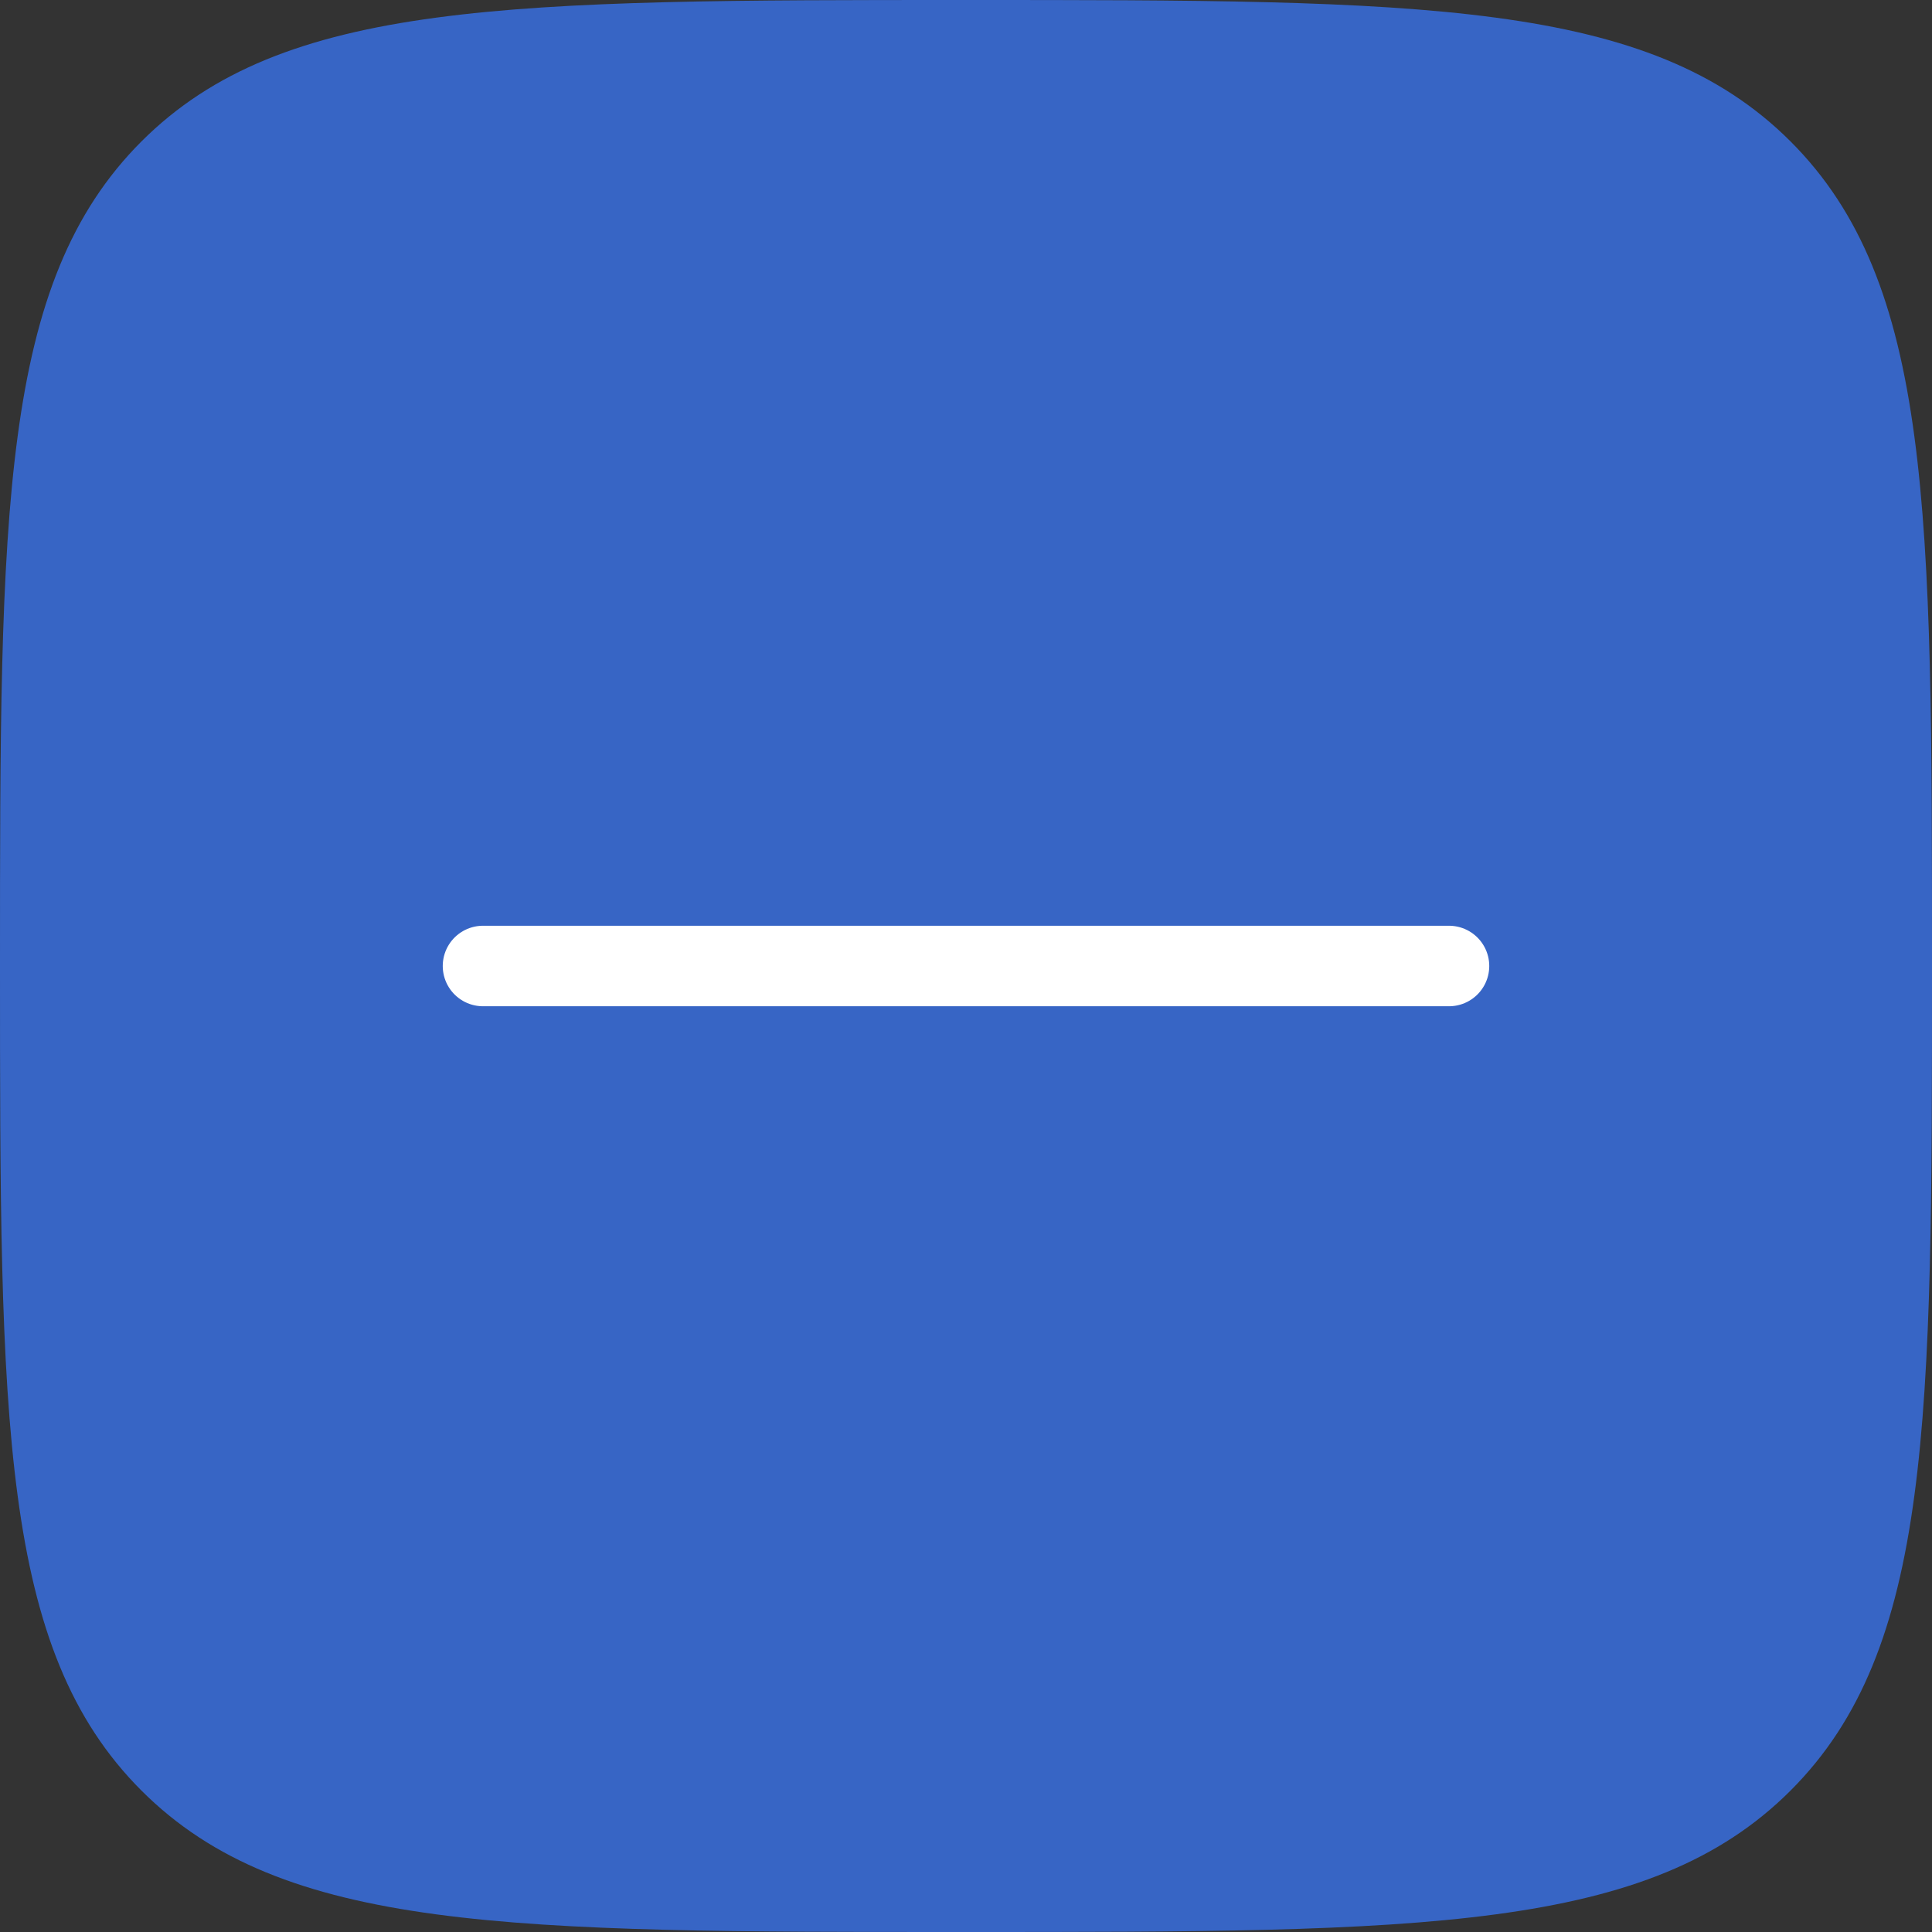 <svg xmlns="http://www.w3.org/2000/svg" width="24" height="24" viewBox="0 0 24 24" fill="none"><rect x="0" y="0" width="24" height="24" fill="#333333" stroke="none"/><path fill-rule="evenodd" clip-rule="evenodd" d="M1.757 22.243C3.515 24 6.343 24 12 24C17.657 24 20.485 24 22.243 22.243C24 20.485 24 17.657 24 12C24 6.343 24 3.515 22.243 1.757C20.485 1.43051e-06 17.657 -2.47084e-07 12 1.847e-10C6.343 2.47453e-07 3.515 2.14577e-06 1.757 1.757C1.43051e-06 3.515 -2.47084e-07 6.343 1.847e-10 12C2.47453e-07 17.657 2.14577e-06 20.485 1.757 22.243Z" fill="#3765C5"></path><path d="M6 12H12H18" stroke="white" stroke-linecap="round"></path></svg>